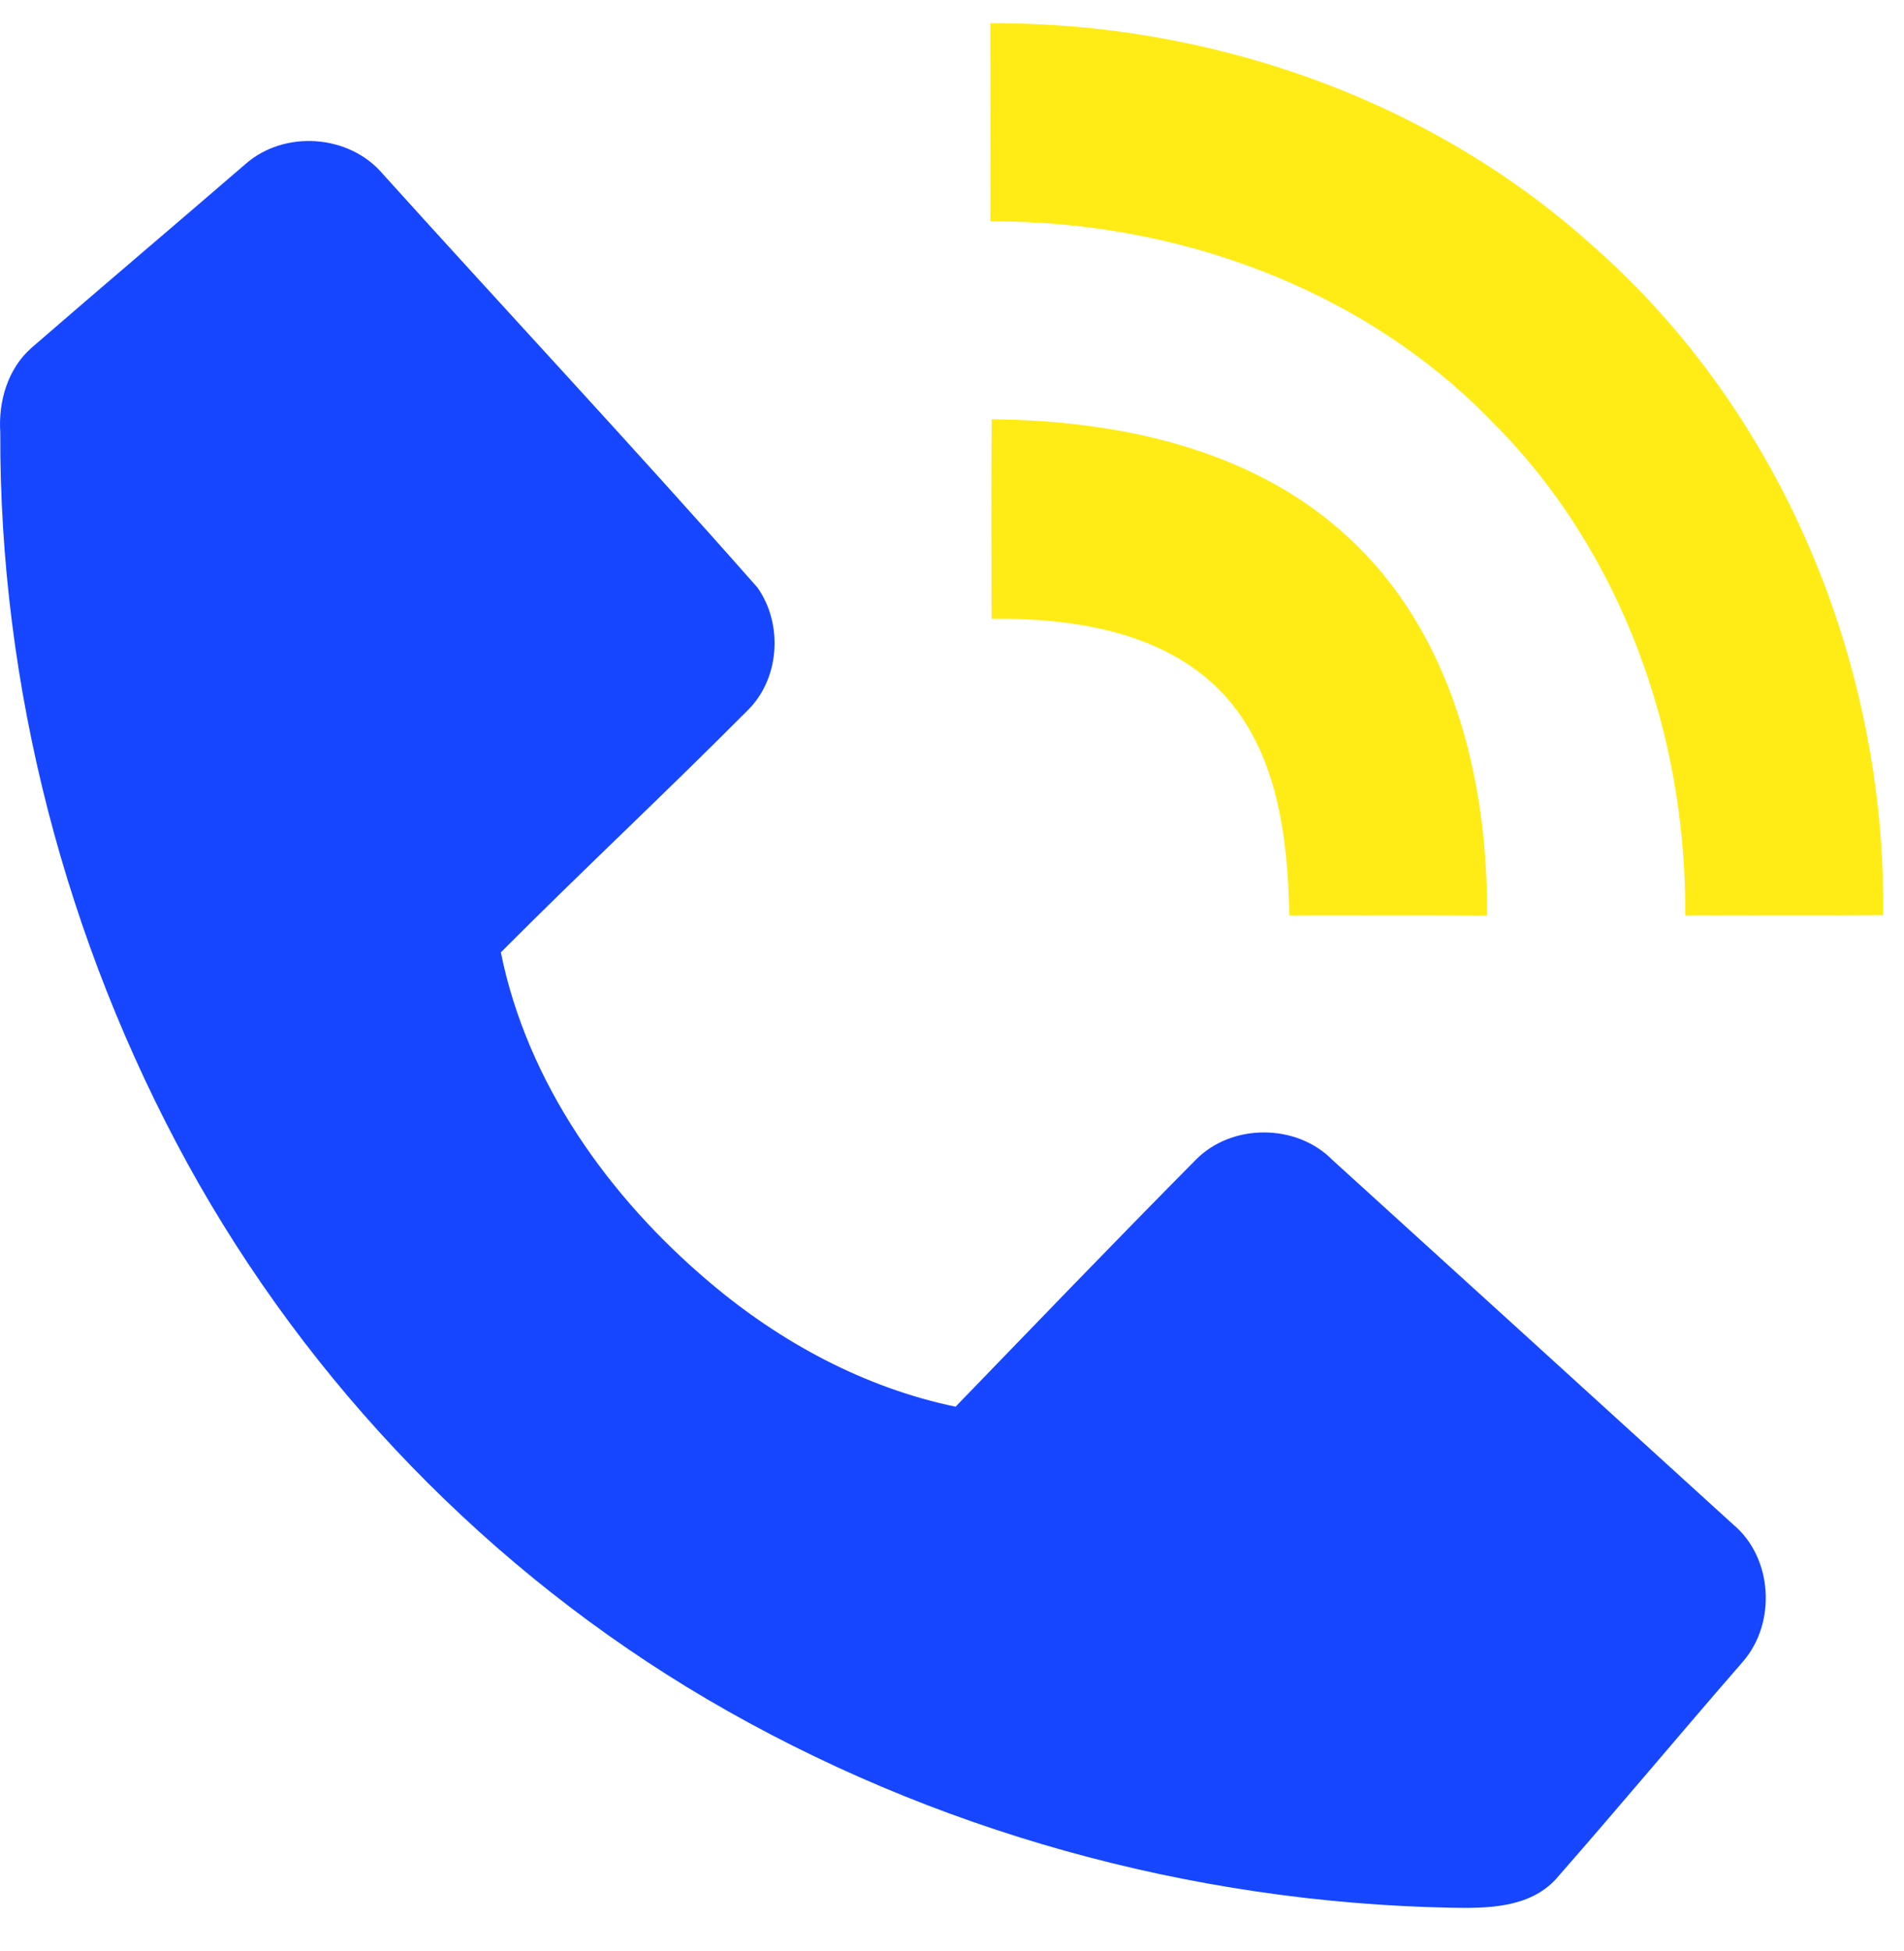 <?xml version="1.0" encoding="UTF-8"?> <svg xmlns="http://www.w3.org/2000/svg" width="41" height="42" viewBox="0 0 41 42" fill="none"><path d="M21.325 0.5C26.024 0.477 30.767 2.115 34.277 5.275C38.363 8.851 40.616 14.301 40.551 19.701C39.129 19.714 37.709 19.701 36.289 19.707C36.321 15.82 34.917 11.857 32.141 9.09C29.355 6.199 25.301 4.745 21.327 4.766C21.33 3.344 21.329 1.922 21.325 0.5Z" fill="#FFEC16"></path><path d="M5.288 3.53C6.125 2.793 7.521 2.892 8.242 3.744C10.926 6.718 13.664 9.646 16.311 12.649C16.872 13.444 16.79 14.634 16.08 15.311C14.338 17.064 12.529 18.751 10.785 20.502C11.355 23.321 13.116 25.779 15.285 27.609C16.805 28.897 18.618 29.876 20.577 30.283C22.292 28.51 24.001 26.732 25.737 24.981C26.508 24.179 27.916 24.179 28.695 24.974C31.57 27.586 34.445 30.199 37.318 32.816C38.175 33.528 38.257 34.933 37.533 35.769C36.178 37.325 34.859 38.909 33.498 40.459C32.926 41.077 32.02 41.084 31.241 41.069C25.639 40.958 20.061 39.417 15.227 36.58C10.556 33.834 6.656 29.806 4.044 25.06C1.412 20.26 -0.013 14.785 0.006 9.31C-0.038 8.646 0.165 7.94 0.676 7.49C2.207 6.162 3.753 4.855 5.288 3.53Z" fill="#1646FF"></path><path d="M21.354 9.025C24.07 9.052 26.957 9.652 29.011 11.548C31.259 13.595 32.047 16.766 32.02 19.71C30.602 19.702 29.184 19.707 27.765 19.707C27.728 18.033 27.518 16.188 26.317 14.912C25.049 13.586 23.1 13.307 21.352 13.318C21.349 11.886 21.344 10.456 21.354 9.025Z" fill="#FFEC16"></path></svg> 